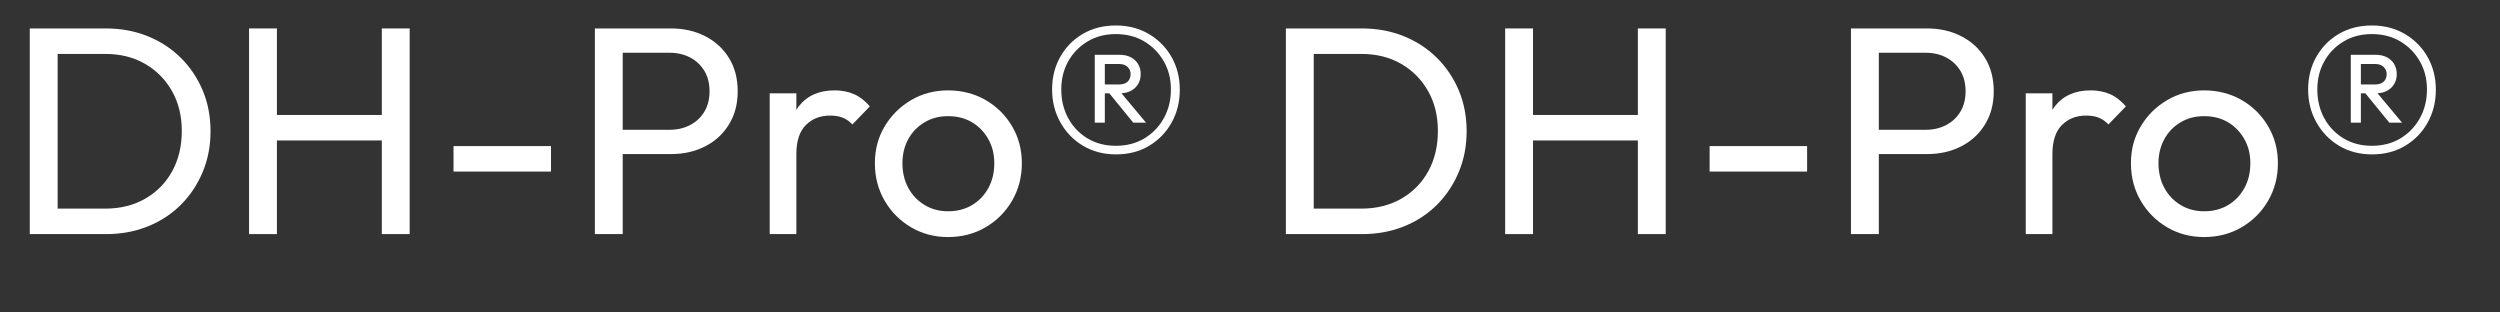 <svg xmlns="http://www.w3.org/2000/svg" id="_&#x30EC;&#x30A4;&#x30E4;&#x30FC;_1" viewBox="0 0 506.21 63.27"><rect x="0" y="0" width="506.21" height="63.27" fill="#333333" stroke="none"/><defs><style>      .st0 {        fill: #fff;      }    </style></defs><path class="st0" d="M6.03,47.4V5.76h5.64v41.64h-5.64ZM9.75,47.4v-5.16h11.58c3.04,0,5.73-.67,8.07-2.01s4.16-3.19,5.46-5.55c1.3-2.36,1.95-5.08,1.95-8.16s-.66-5.73-1.98-8.07c-1.32-2.34-3.14-4.18-5.46-5.52-2.32-1.34-5-2.01-8.04-2.01h-11.52v-5.16h11.64c3.04,0,5.85.52,8.43,1.56,2.58,1.04,4.82,2.5,6.72,4.38,1.9,1.88,3.38,4.08,4.44,6.6,1.06,2.52,1.59,5.28,1.59,8.28s-.53,5.71-1.59,8.25c-1.06,2.54-2.53,4.75-4.41,6.63-1.88,1.88-4.11,3.34-6.69,4.38-2.58,1.04-5.37,1.56-8.37,1.56h-11.82Z"></path><path class="st0" d="M50.43,47.4V5.76h5.64v41.64h-5.64ZM54.27,28.44v-5.16h24.36v5.16h-24.36ZM77.31,47.4V5.76h5.64v41.64h-5.64Z"></path><path class="st0" d="M91.83,34.74v-5.16h19.74v5.16h-19.74Z"></path><path class="st0" d="M120.45,47.4V5.76h5.64v41.64h-5.64ZM124.23,31.2v-4.92h11.34c1.56,0,2.95-.32,4.17-.96,1.22-.64,2.18-1.54,2.88-2.7.7-1.16,1.05-2.54,1.05-4.14s-.35-2.98-1.05-4.14c-.7-1.16-1.66-2.06-2.88-2.7-1.22-.64-2.61-.96-4.17-.96h-11.34v-4.92h11.64c2.56,0,4.86.52,6.9,1.56,2.04,1.04,3.65,2.51,4.83,4.41,1.18,1.9,1.77,4.15,1.77,6.75s-.59,4.8-1.77,6.72c-1.18,1.92-2.79,3.4-4.83,4.44-2.04,1.04-4.34,1.56-6.9,1.56h-11.64Z"></path><path class="st0" d="M155.85,47.4v-28.5h5.4v28.5h-5.4ZM161.25,31.2l-2.04-.96c0-3.64.84-6.54,2.52-8.7,1.68-2.16,4.1-3.24,7.26-3.24,1.44,0,2.74.25,3.9.75,1.16.5,2.24,1.33,3.24,2.49l-3.54,3.66c-.6-.64-1.26-1.1-1.98-1.38-.72-.28-1.56-.42-2.52-.42-2,0-3.64.64-4.92,1.92-1.28,1.28-1.92,3.24-1.92,5.88Z"></path><path class="st0" d="M191.97,48c-2.76,0-5.26-.66-7.5-1.98-2.24-1.32-4.02-3.11-5.34-5.37-1.32-2.26-1.98-4.79-1.98-7.59s.66-5.25,1.98-7.47c1.32-2.22,3.1-3.99,5.34-5.31,2.24-1.32,4.74-1.98,7.5-1.98s5.33.65,7.59,1.95c2.26,1.3,4.05,3.07,5.37,5.31,1.32,2.24,1.98,4.74,1.98,7.5s-.66,5.33-1.98,7.59c-1.32,2.26-3.11,4.05-5.37,5.37-2.26,1.32-4.79,1.98-7.59,1.98ZM191.97,42.78c1.84,0,3.46-.42,4.86-1.26,1.4-.84,2.5-1.99,3.3-3.45.8-1.46,1.2-3.13,1.2-5.01s-.41-3.48-1.23-4.92c-.82-1.44-1.92-2.57-3.3-3.39-1.38-.82-2.99-1.23-4.83-1.23s-3.34.41-4.74,1.23c-1.4.82-2.5,1.95-3.3,3.39-.8,1.44-1.2,3.08-1.2,4.92s.4,3.55,1.2,5.01c.8,1.46,1.9,2.61,3.3,3.45,1.4.84,2.98,1.26,4.74,1.26Z"></path><path class="st0" d="M225.99,31.26c-2.52,0-4.75-.58-6.69-1.74-1.94-1.16-3.47-2.74-4.59-4.74-1.12-2-1.68-4.22-1.68-6.66s.55-4.64,1.65-6.6c1.1-1.96,2.62-3.51,4.56-4.65,1.94-1.14,4.17-1.71,6.69-1.71s4.76.58,6.72,1.74c1.96,1.16,3.49,2.72,4.59,4.68,1.1,1.96,1.65,4.16,1.65,6.6s-.55,4.65-1.65,6.63c-1.1,1.98-2.62,3.55-4.56,4.71-1.94,1.16-4.17,1.74-6.69,1.74ZM225.93,29.52c2.2,0,4.13-.5,5.79-1.5,1.66-1,2.97-2.36,3.93-4.08.96-1.72,1.44-3.66,1.44-5.82s-.48-4.02-1.44-5.7-2.27-3.02-3.93-4.02c-1.66-1-3.59-1.5-5.79-1.5s-4.07.5-5.73,1.5c-1.66,1-2.96,2.34-3.9,4.02-.94,1.68-1.41,3.58-1.41,5.7s.47,4.1,1.41,5.82c.94,1.72,2.24,3.08,3.9,4.08,1.66,1,3.57,1.5,5.73,1.5ZM221.67,24.84v-13.74h2.04v13.74h-2.04ZM222.87,18.9v-1.8h3.72c.76,0,1.34-.19,1.74-.57.4-.38.6-.89.6-1.53,0-.56-.2-1.04-.6-1.44-.4-.4-.98-.6-1.74-.6h-3.72v-1.86h3.84c1.28,0,2.31.36,3.09,1.08.78.72,1.17,1.66,1.17,2.82s-.39,2.1-1.17,2.82c-.78.72-1.81,1.08-3.09,1.08h-3.84ZM229.47,24.84l-5.04-6.18h2.46l5.16,6.18h-2.58Z"></path><path class="st0" d="M260.37,47.4V5.76h5.64v41.64h-5.64ZM264.09,47.4v-5.16h11.58c3.04,0,5.73-.67,8.07-2.01s4.16-3.19,5.46-5.55c1.3-2.36,1.95-5.08,1.95-8.16s-.66-5.73-1.98-8.07c-1.32-2.34-3.14-4.18-5.46-5.52-2.32-1.34-5-2.01-8.04-2.01h-11.52v-5.16h11.64c3.04,0,5.85.52,8.43,1.56,2.58,1.04,4.82,2.5,6.72,4.38,1.9,1.88,3.38,4.08,4.44,6.6,1.06,2.52,1.59,5.28,1.59,8.28s-.53,5.71-1.59,8.25c-1.06,2.54-2.53,4.75-4.41,6.63-1.88,1.88-4.11,3.34-6.69,4.38-2.58,1.04-5.37,1.56-8.37,1.56h-11.82Z"></path><path class="st0" d="M304.77,47.4V5.76h5.64v41.64h-5.64ZM308.6,28.44v-5.16h24.36v5.16h-24.36ZM331.64,47.4V5.76h5.64v41.64h-5.64Z"></path><path class="st0" d="M346.17,34.74v-5.16h19.74v5.16h-19.74Z"></path><path class="st0" d="M374.79,47.4V5.76h5.64v41.64h-5.64ZM378.56,31.2v-4.92h11.34c1.56,0,2.95-.32,4.17-.96,1.22-.64,2.18-1.54,2.88-2.7.7-1.16,1.05-2.54,1.05-4.14s-.35-2.98-1.05-4.14c-.7-1.16-1.66-2.06-2.88-2.7-1.22-.64-2.61-.96-4.17-.96h-11.34v-4.92h11.64c2.56,0,4.86.52,6.9,1.56,2.04,1.04,3.65,2.51,4.83,4.41,1.18,1.9,1.77,4.15,1.77,6.75s-.59,4.8-1.77,6.72c-1.18,1.92-2.79,3.4-4.83,4.44-2.04,1.04-4.34,1.56-6.9,1.56h-11.64Z"></path><path class="st0" d="M410.18,47.4v-28.5h5.4v28.5h-5.4ZM415.58,31.2l-2.04-.96c0-3.64.84-6.54,2.52-8.7,1.68-2.16,4.1-3.24,7.26-3.24,1.44,0,2.74.25,3.9.75,1.16.5,2.24,1.33,3.24,2.49l-3.54,3.66c-.6-.64-1.26-1.1-1.98-1.38-.72-.28-1.56-.42-2.52-.42-2,0-3.64.64-4.92,1.92-1.28,1.28-1.92,3.24-1.92,5.88Z"></path><path class="st0" d="M446.3,48c-2.76,0-5.26-.66-7.5-1.98s-4.02-3.11-5.34-5.37-1.98-4.79-1.98-7.59.66-5.25,1.98-7.47c1.32-2.22,3.1-3.99,5.34-5.31,2.24-1.32,4.74-1.98,7.5-1.98s5.33.65,7.59,1.95c2.26,1.3,4.05,3.07,5.37,5.31,1.32,2.24,1.98,4.74,1.98,7.5s-.66,5.33-1.98,7.59-3.11,4.05-5.37,5.37-4.79,1.98-7.59,1.98ZM446.3,42.78c1.84,0,3.46-.42,4.86-1.26s2.5-1.99,3.3-3.45c.8-1.46,1.2-3.13,1.2-5.01s-.41-3.48-1.23-4.92c-.82-1.44-1.92-2.57-3.3-3.39-1.38-.82-2.99-1.23-4.83-1.23s-3.34.41-4.74,1.23c-1.4.82-2.5,1.95-3.3,3.39-.8,1.44-1.2,3.08-1.2,4.92s.4,3.55,1.2,5.01c.8,1.46,1.9,2.61,3.3,3.45s2.98,1.26,4.74,1.26Z"></path><path class="st0" d="M480.32,31.26c-2.52,0-4.75-.58-6.69-1.74-1.94-1.16-3.47-2.74-4.59-4.74-1.12-2-1.68-4.22-1.68-6.66s.55-4.64,1.65-6.6c1.1-1.96,2.62-3.51,4.56-4.65,1.94-1.14,4.17-1.71,6.69-1.71s4.76.58,6.72,1.74c1.96,1.16,3.49,2.72,4.59,4.68,1.1,1.96,1.65,4.16,1.65,6.6s-.55,4.65-1.65,6.63c-1.1,1.98-2.62,3.55-4.56,4.71-1.94,1.16-4.17,1.74-6.69,1.74ZM480.26,29.52c2.2,0,4.13-.5,5.79-1.5,1.66-1,2.97-2.36,3.93-4.08.96-1.72,1.44-3.66,1.44-5.82s-.48-4.02-1.44-5.7c-.96-1.68-2.27-3.02-3.93-4.02-1.66-1-3.59-1.5-5.79-1.5s-4.07.5-5.73,1.5c-1.66,1-2.96,2.34-3.9,4.02s-1.41,3.58-1.41,5.7.47,4.1,1.41,5.82c.94,1.72,2.24,3.08,3.9,4.08,1.66,1,3.57,1.5,5.73,1.5ZM476,24.84v-13.74h2.04v13.74h-2.04ZM477.2,18.9v-1.8h3.72c.76,0,1.34-.19,1.74-.57.4-.38.6-.89.6-1.53,0-.56-.2-1.04-.6-1.44-.4-.4-.98-.6-1.74-.6h-3.72v-1.86h3.84c1.28,0,2.31.36,3.09,1.08.78.72,1.17,1.66,1.17,2.82s-.39,2.1-1.17,2.82c-.78.72-1.81,1.08-3.09,1.08h-3.84ZM483.8,24.84l-5.04-6.18h2.46l5.16,6.18h-2.58Z"></path></svg>
